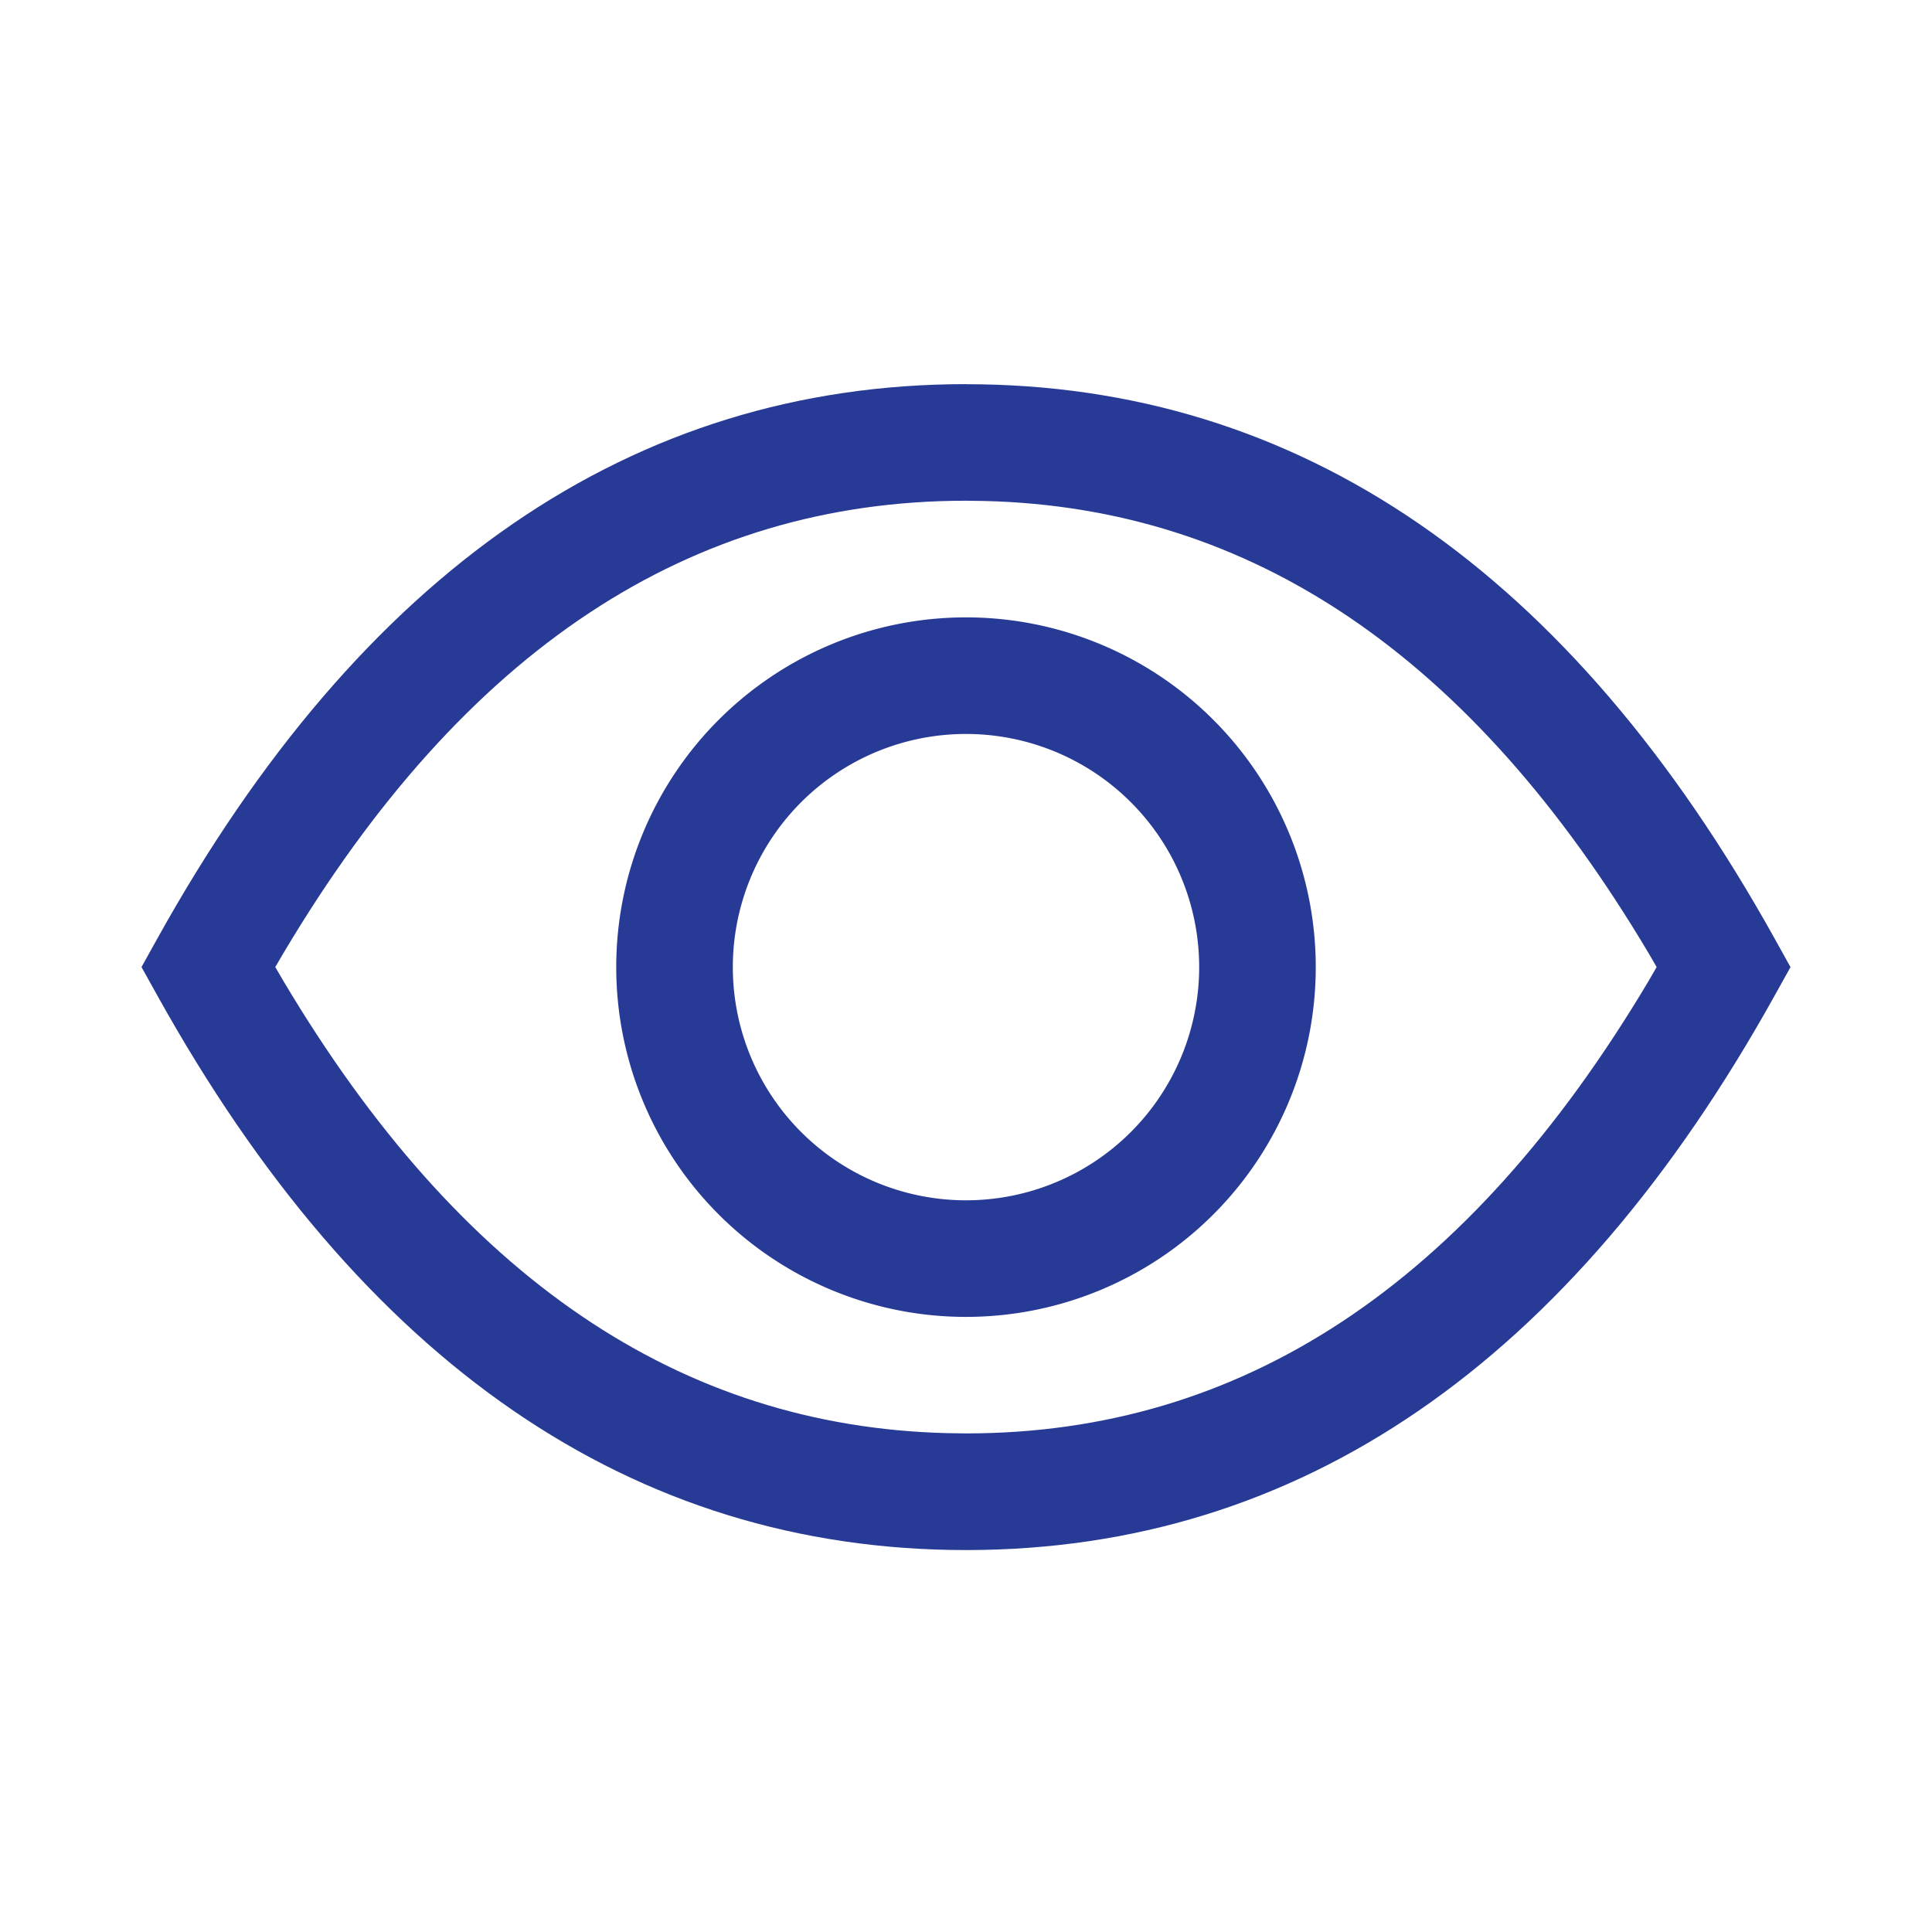 <svg xmlns="http://www.w3.org/2000/svg" width="29" height="29" fill="none"><path fill="#273A96" d="M14.5 5.767c5.012 0 9.079 2.815 12.14 8.325l.236.425-.236.424c-3.061 5.51-7.128 8.326-12.14 8.326S5.421 20.45 2.36 14.94l-.236-.424.236-.425c3.061-5.51 7.128-8.325 12.14-8.325m0 1.75c-4.133 0-7.53 2.227-10.244 6.788l-.124.212.124.212c2.652 4.457 5.957 6.685 9.964 6.784l.28.004c4.133 0 7.53-2.227 10.244-6.788l.123-.212-.123-.212c-2.652-4.458-5.957-6.686-9.964-6.784z"/><path fill="#273A96" d="M14.5 9.267a5.25 5.25 0 1 1 0 10.5 5.25 5.25 0 0 1 0-10.5m0 1.75a3.5 3.5 0 1 0 0 7 3.5 3.5 0 0 0 0-7"/></svg>